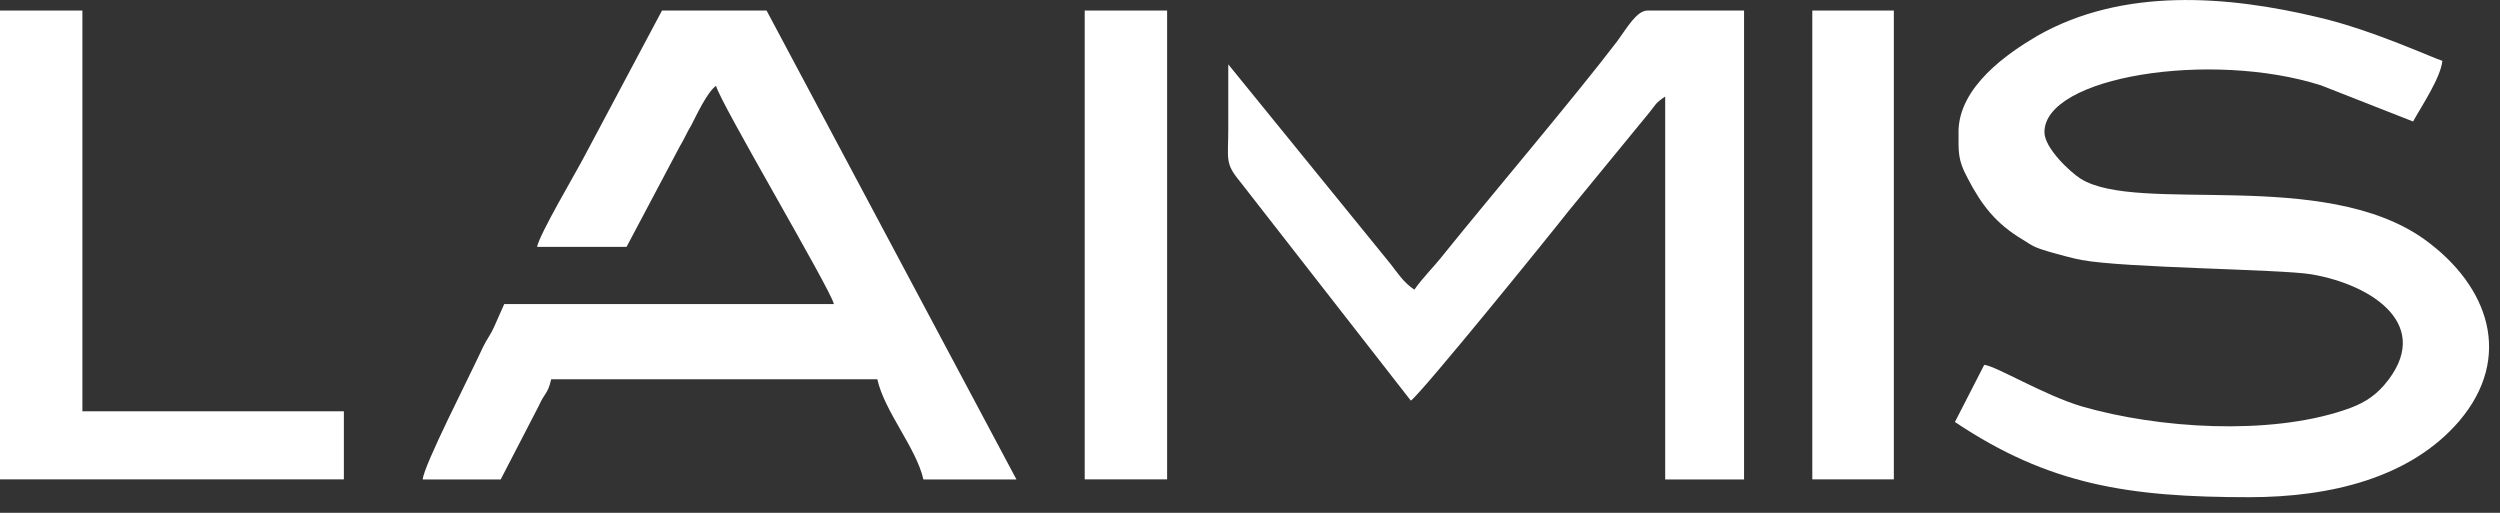 <svg width="156" height="32" viewBox="0 0 156 32" fill="none" xmlns="http://www.w3.org/2000/svg">
<rect x="0" y="0" width="156" height="32" fill="#333333" stroke="none"/>
<g clip-path="url(#clip0_1_4286)">
<path fill-rule="evenodd" clip-rule="evenodd" d="M122.213 8.248C122.213 9.486 122.158 9.962 122.765 11.088C123.651 12.799 124.534 13.955 126.248 14.971C126.854 15.362 126.967 15.444 127.907 15.723C128.626 15.918 129.29 16.112 129.897 16.224C132.552 16.724 142.284 16.794 144.219 17.116C148.035 17.756 151.961 20.331 148.754 24.051C148.09 24.803 147.371 25.234 146.267 25.595C141.568 27.169 134.709 26.751 129.897 25.358C127.519 24.648 124.534 22.825 123.815 22.767L121.988 26.332C127.849 30.258 132.828 31.025 140.348 31.025C145.435 31.025 150.414 29.815 153.453 26.277C156.827 22.309 155.334 17.868 151.296 14.944C144.993 10.433 133.434 13.384 129.84 11.158C129.175 10.739 127.573 9.237 127.573 8.248C127.573 4.769 137.97 3.14 144.826 5.324L150.577 7.581C151.075 6.662 152.291 4.881 152.404 3.795C151.961 3.683 148.09 1.887 144.771 1.107C138.965 -0.3 132.439 -0.786 127.131 2.236C125.304 3.307 122.21 5.409 122.21 8.251" fill="white"/>
<path fill-rule="evenodd" clip-rule="evenodd" d="M33.513 15.405H39.097L42.416 9.14C42.692 8.694 42.859 8.264 43.135 7.818C43.466 7.178 44.13 5.743 44.682 5.354C44.904 6.355 51.818 18.026 52.036 18.972H31.465C31.243 19.446 31.077 19.876 30.858 20.337C30.582 20.965 30.415 21.09 30.139 21.66C29.253 23.581 26.435 29.053 26.378 29.918H31.243L33.622 25.322C34.01 24.457 34.174 24.612 34.395 23.665H54.745C55.188 25.671 57.178 27.955 57.621 29.918H63.427L47.834 0.658H41.309L36.498 9.696C35.888 10.867 33.676 14.583 33.513 15.405Z" fill="white"/>
<path fill-rule="evenodd" clip-rule="evenodd" d="M88.257 18.078C87.593 17.631 87.263 17.104 86.765 16.464L76.645 4.017V8.027C76.645 9.947 76.423 10.172 77.364 11.312L88.036 25C88.7 24.542 96.773 14.586 97.88 13.166L102.801 7.165C103.298 6.58 103.244 6.456 103.908 6.025V29.918H108.829V0.658H102.801C102.136 0.658 101.53 1.729 100.92 2.566C98.211 6.116 93.066 12.174 90.081 15.878C89.529 16.588 88.755 17.352 88.254 18.078" fill="white"/>
<path fill-rule="evenodd" clip-rule="evenodd" d="M0 29.912H21.457V25.665H5.142V0.658H0V29.912Z" fill="white"/>
<path d="M72.828 0.658H67.686V29.912H72.828V0.658Z" fill="white"/>
<path d="M118.175 0.658H113.088V29.912H118.175V0.658Z" fill="white"/>
</g>
<defs>
<clipPath id="clip0_1_4286">
<rect width="155.322" height="31.028" fill="white"/>
</clipPath>
</defs>
</svg>
